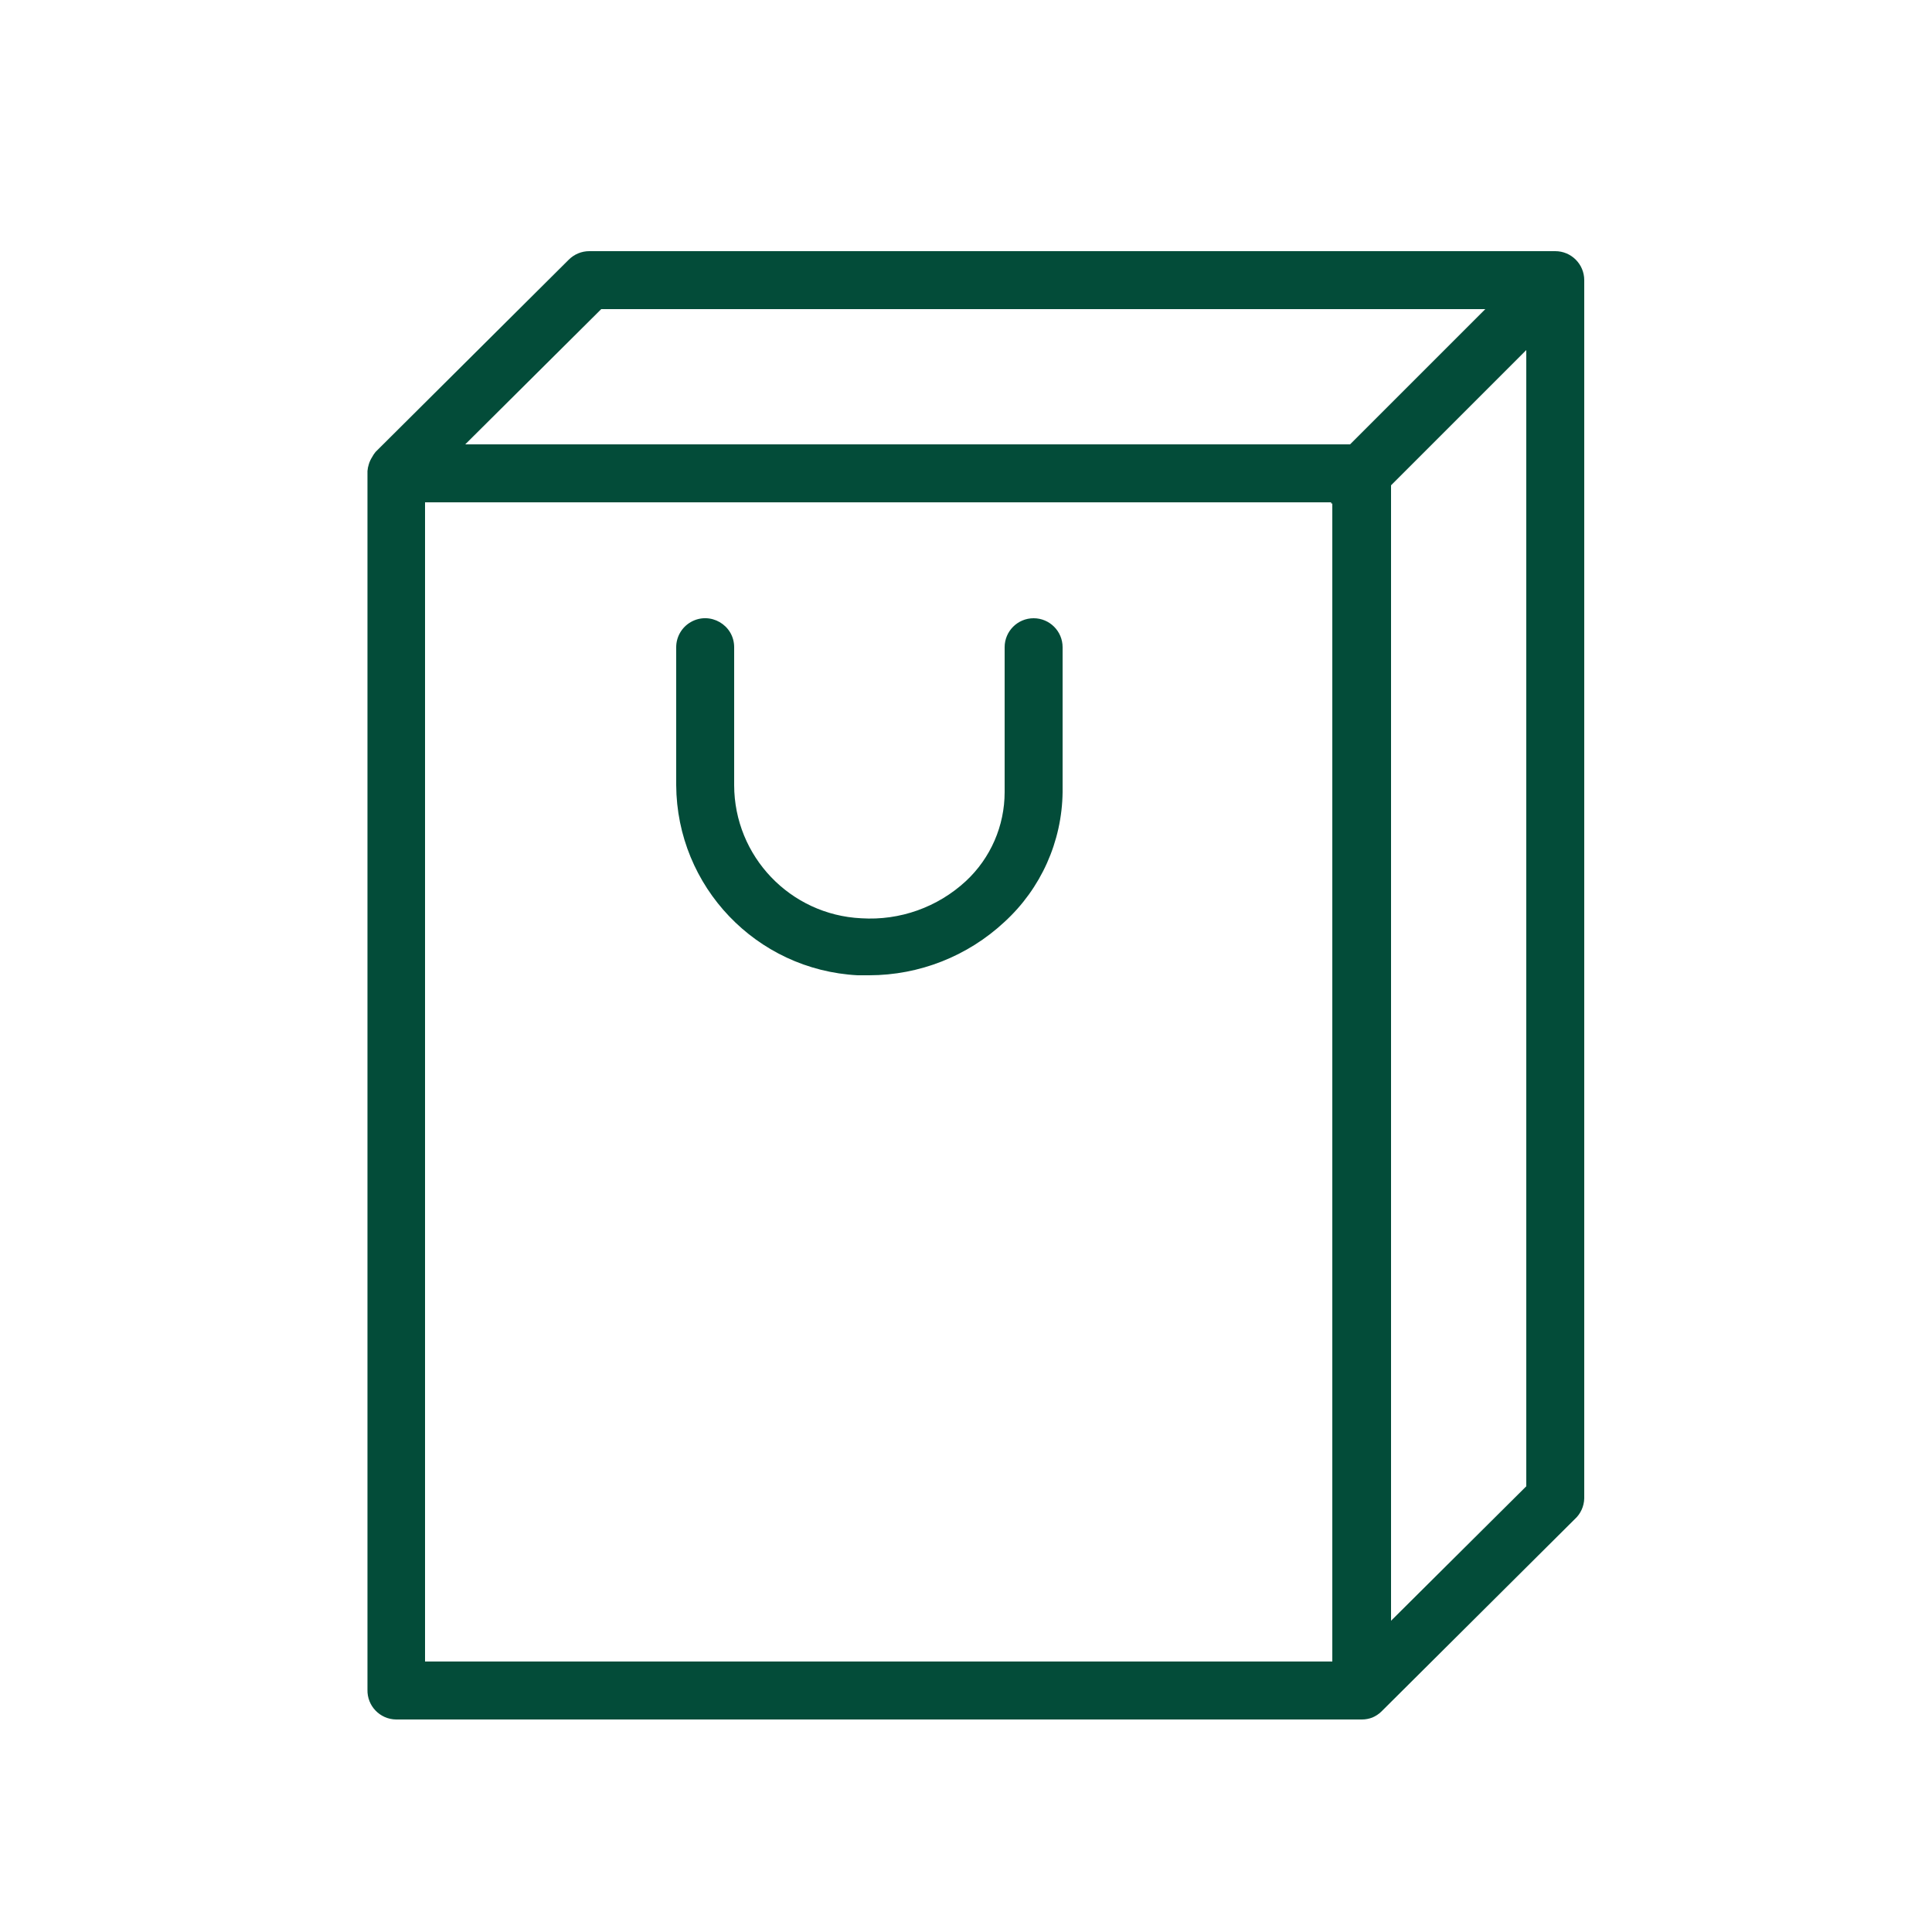 <?xml version="1.0" encoding="UTF-8"?> <svg xmlns="http://www.w3.org/2000/svg" viewBox="0 0 100.00 100.00" data-guides="{&quot;vertical&quot;:[],&quot;horizontal&quot;:[]}"><path fill="#034c39" stroke="" fill-opacity="1" stroke-width="0.5" stroke-opacity="0" color="rgb(51, 51, 51)" fill-rule="evenodd" id="tSvg116fa2687d8" title="Path 6" d="M80.5 13C63.833 13 47.167 13 30.5 13C30.102 13 29.721 13.159 29.44 13.44C26.107 16.757 22.773 20.073 19.44 23.39C19.37 23.473 19.31 23.564 19.26 23.66C19.186 23.775 19.129 23.899 19.09 24.03C19.053 24.143 19.029 24.261 19.02 24.38C19.02 24.38 19.02 24.43 19.02 24.46C19.02 45.46 19.02 66.46 19.02 87.46C18.998 88.296 19.664 88.989 20.5 89C37.167 89 53.833 89 70.5 89C70.681 88.999 70.861 88.965 71.03 88.9C71.205 88.827 71.364 88.722 71.5 88.59C74.833 85.273 78.167 81.957 81.5 78.64C81.811 78.362 81.992 77.967 82 77.55C82 56.533 82 35.517 82 14.5C82 13.672 81.328 13 80.5 13ZM31.12 16C46.373 16 61.627 16 76.88 16C74.547 18.333 72.213 20.667 69.88 23C54.613 23 39.347 23 24.08 23C26.427 20.667 28.773 18.333 31.12 16M22 86C22 66 22 46 22 26C37.633 26 53.267 26 68.9 26C68.9 26.02 68.9 26.04 68.9 26.06C68.92 26.06 68.94 26.06 68.96 26.06C68.96 46.04 68.96 66.02 68.96 86C53.307 86 37.653 86 22 86M72 83.89C72 64.3 72 44.71 72 25.12C74.333 22.787 76.667 20.453 79 18.12C79 37.723 79 57.327 79 76.93C76.667 79.25 74.333 81.57 72 83.89"></path><path fill="#034c39" stroke="" fill-opacity="1" stroke-width="0.5" stroke-opacity="0" color="rgb(51, 51, 51)" fill-rule="evenodd" id="tSvg1507184dab5" title="Path 7" d="M53.5 32C52.672 32 52 32.672 52 33.5C52 36 52 38.5 52 41C52 42.744 51.276 44.41 50 45.6C48.534 46.959 46.575 47.657 44.58 47.53C40.901 47.354 38.007 44.323 38 40.64C38 38.26 38 35.88 38 33.5C38 32.345 36.75 31.624 35.75 32.201C35.286 32.469 35 32.964 35 33.5C35 35.88 35 38.26 35 40.64C35.03 45.889 39.148 50.205 44.39 50.48C44.59 50.48 44.79 50.48 44.99 50.48C47.588 50.478 50.089 49.492 51.99 47.72C53.879 45.992 54.969 43.56 55 41C55 38.5 55 36 55 33.5C55 32.672 54.328 32 53.5 32Z"></path><defs></defs></svg> 
